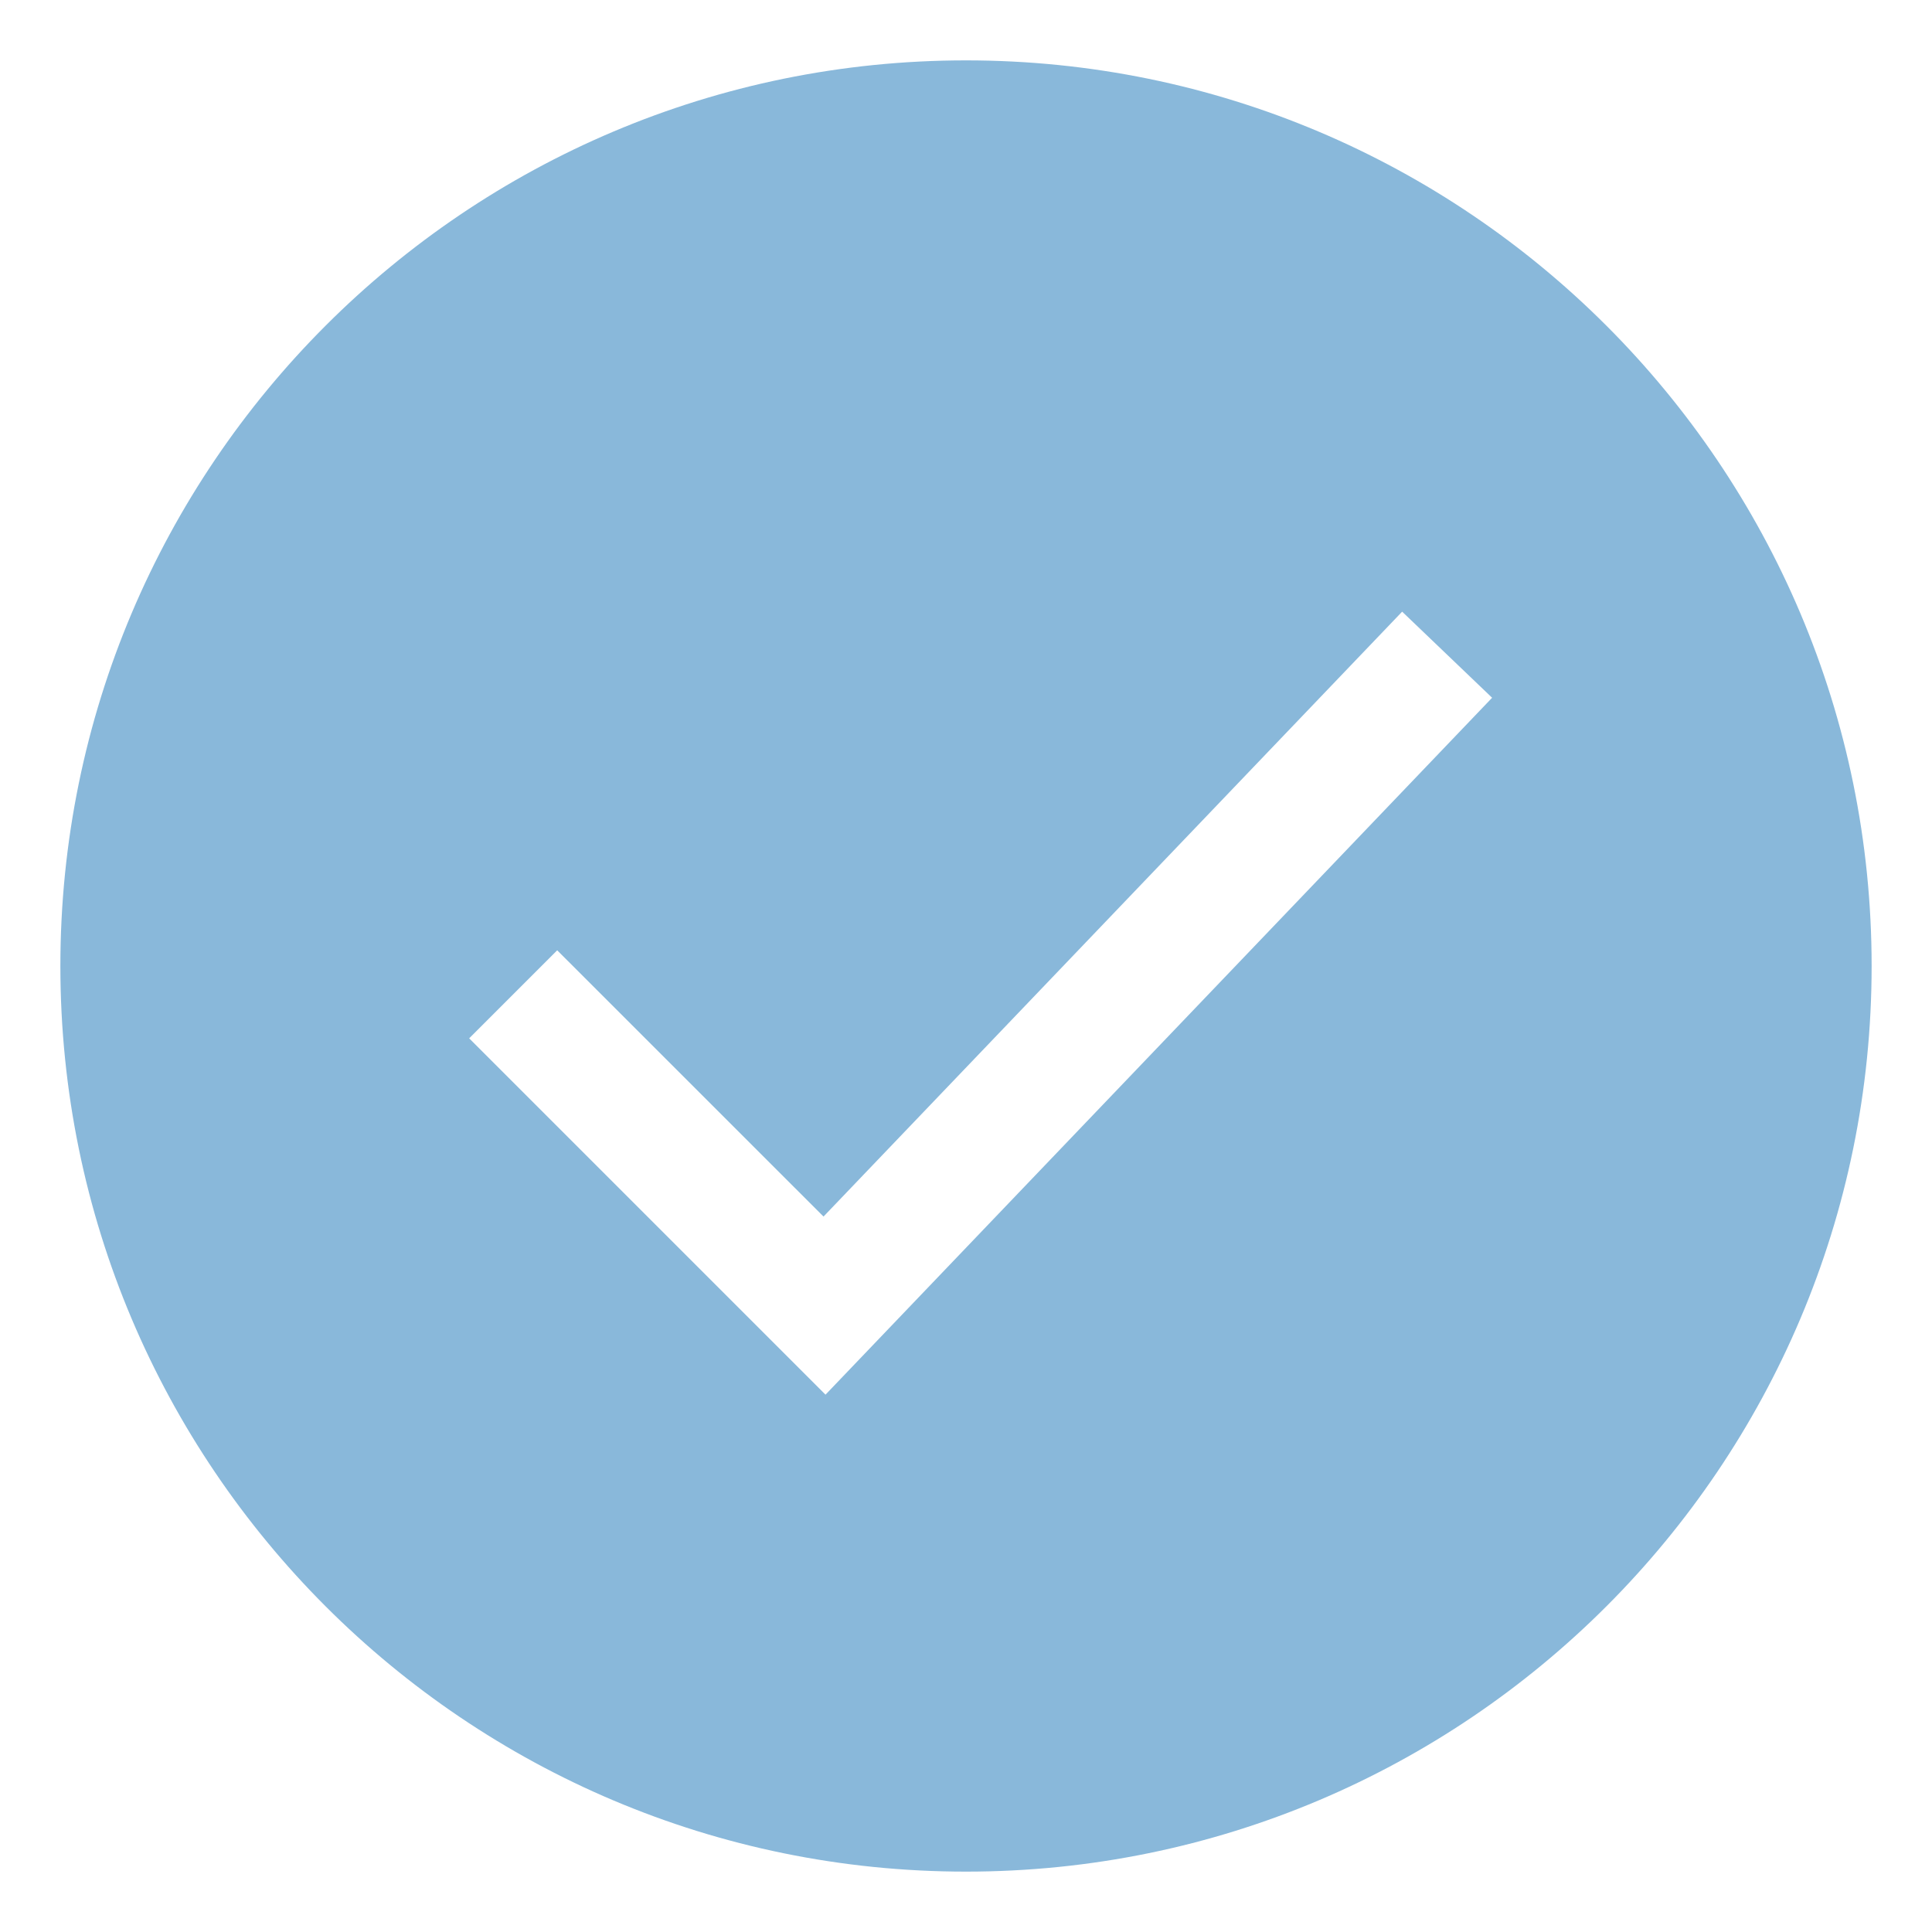 <?xml version="1.0" encoding="UTF-8"?> <svg xmlns="http://www.w3.org/2000/svg" viewBox="1984 2484 32 32" width="32" height="32"><path fill="#89b8da" stroke="none" fill-opacity="1" stroke-width="1" stroke-opacity="1" clip-rule="evenodd" color="rgb(51, 51, 51)" fill-rule="evenodd" id="tSvg18e907f1df0" d="M 2000 2515 C 2008.284 2515 2015 2508.284 2015 2500 C 2015 2491.716 2008.284 2485 2000 2485 C 1991.716 2485 1985 2491.716 1985 2500C 1985 2508.284 1991.716 2515 2000 2515Z M 2008.714 2495.557 C 2008.217 2495.081 2007.72 2494.606 2007.224 2494.131 C 2004.029 2497.471 2000.835 2500.81 1997.64 2504.15 C 1996.17 2502.68 1994.7 2501.21 1993.229 2499.74 C 1992.743 2500.226 1992.257 2500.712 1991.771 2501.198 C 1993.738 2503.165 1995.705 2505.133 1997.673 2507.1C 2001.353 2503.252 2005.034 2499.404 2008.714 2495.557Z"></path><defs> </defs></svg> 